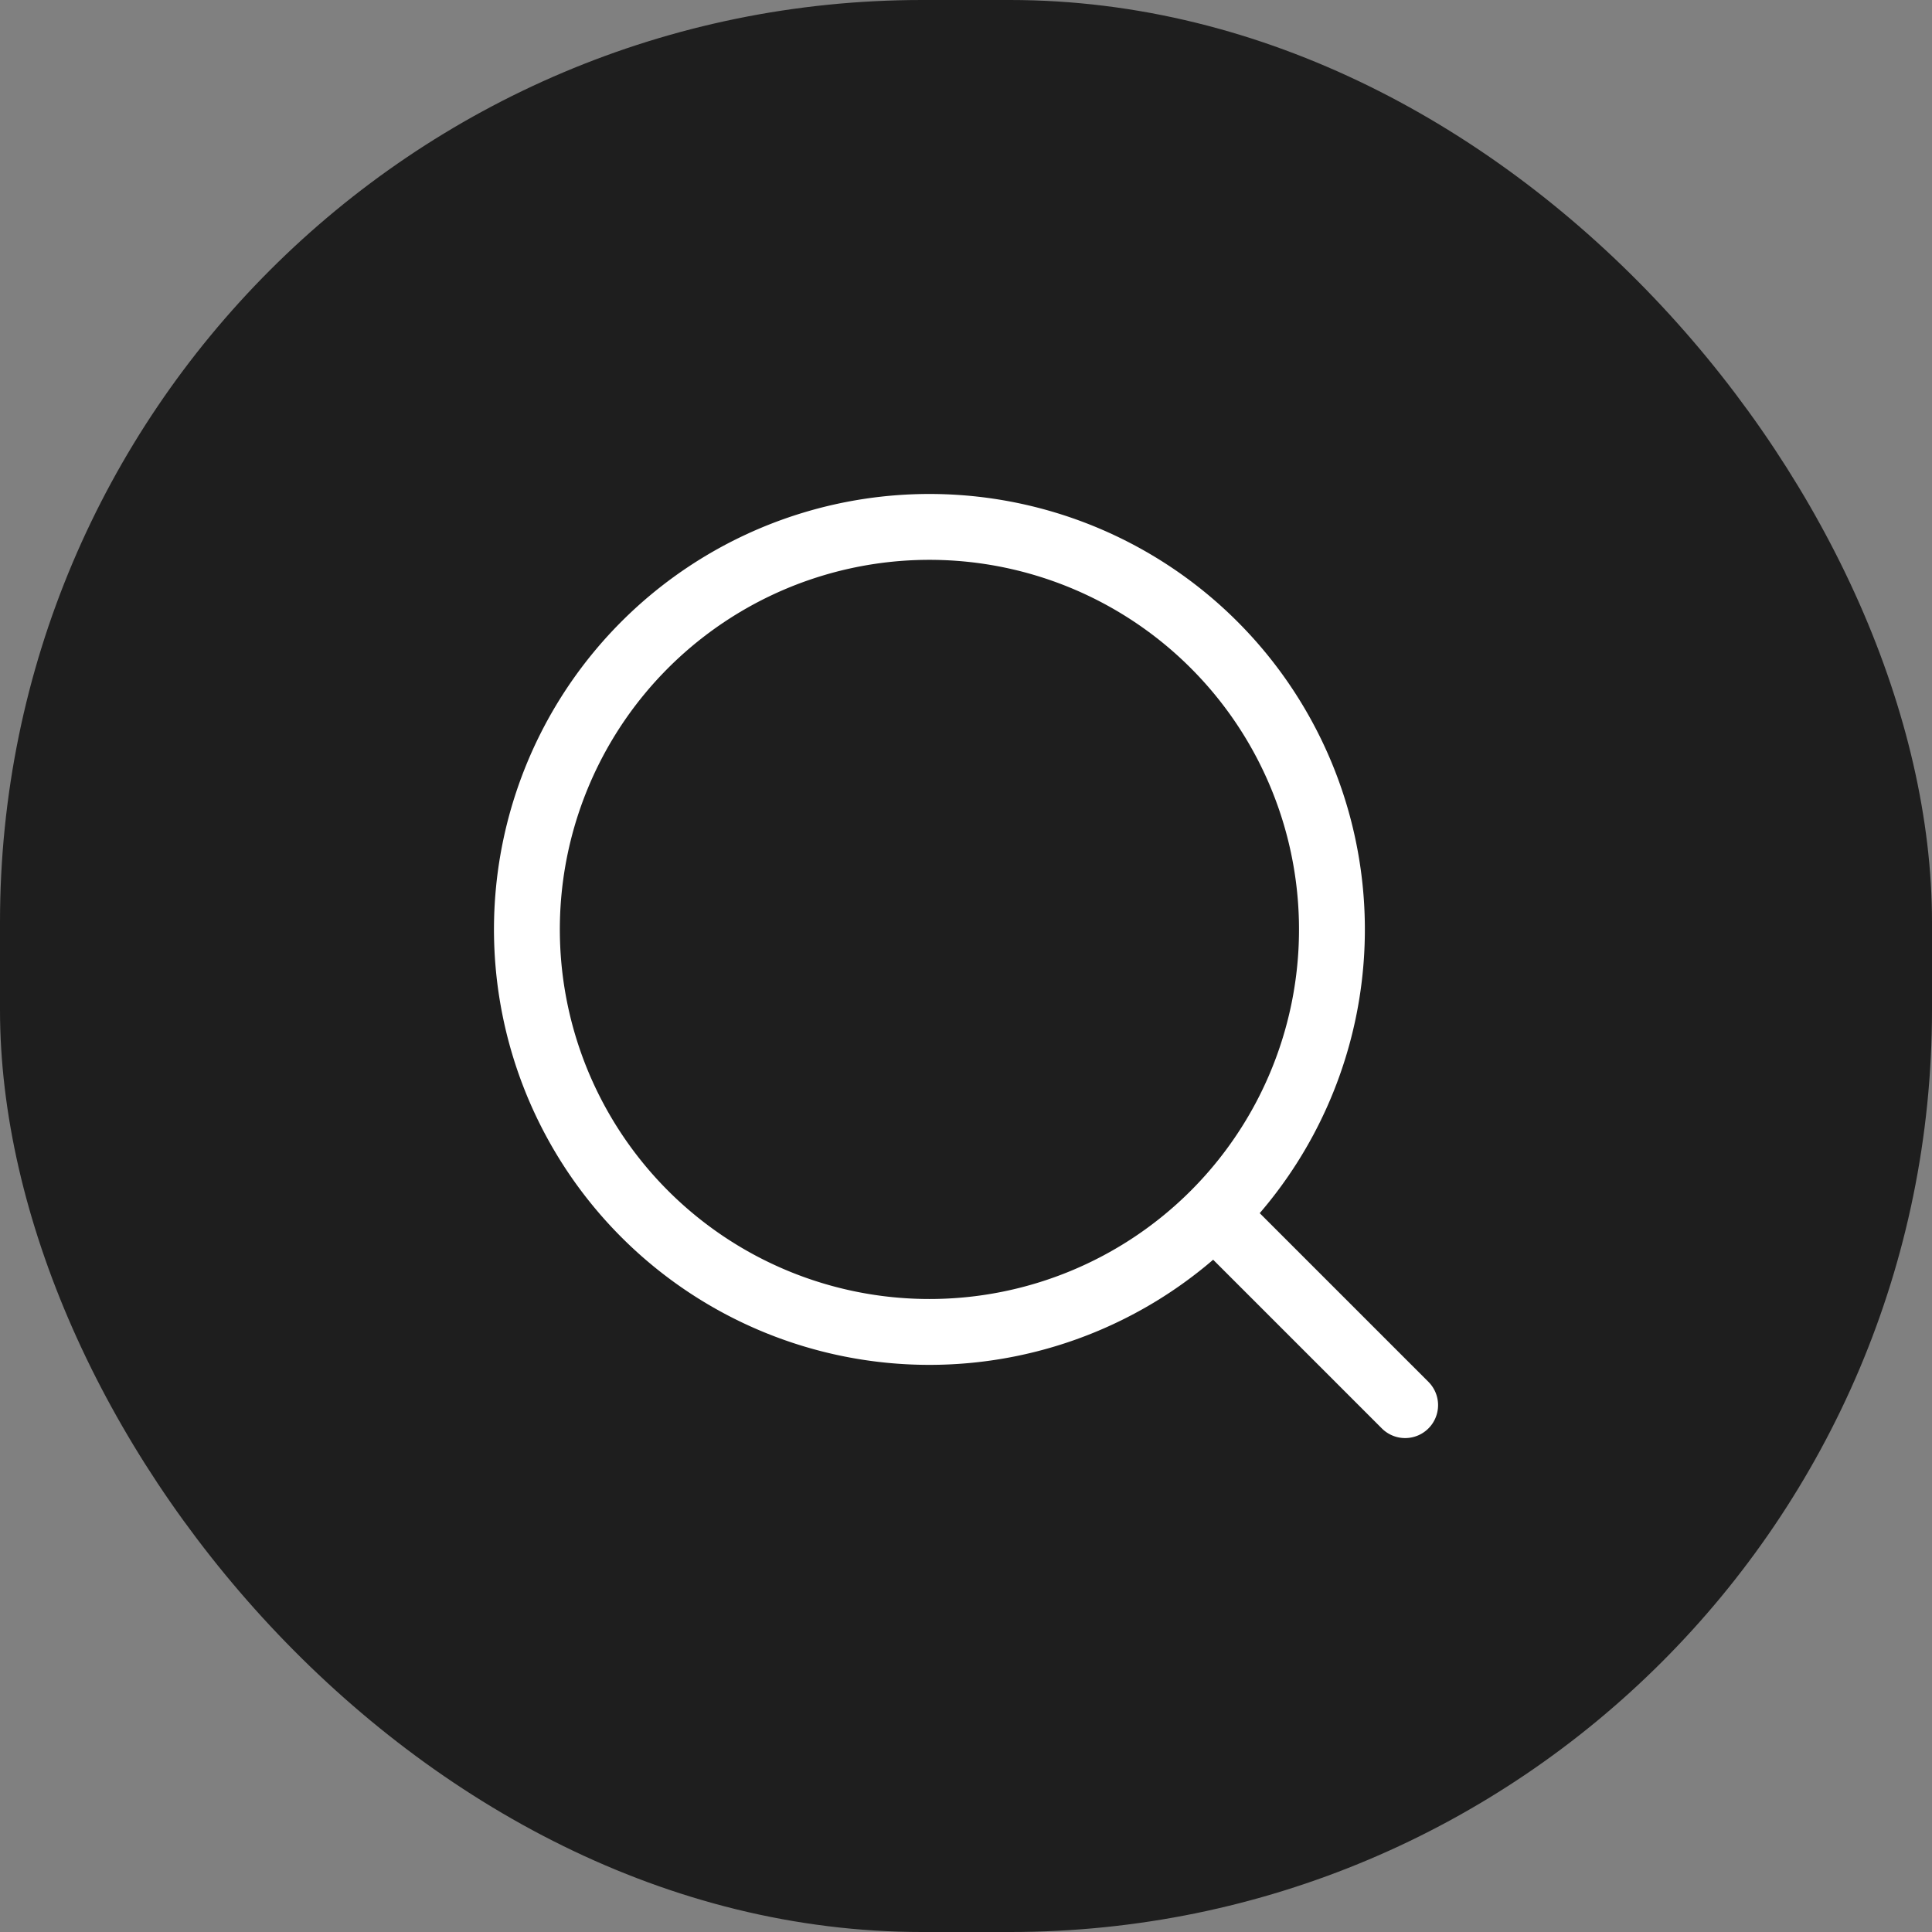 <svg id="Component_25_1" data-name="Component 25 – 1" xmlns="http://www.w3.org/2000/svg" width="44" height="44" viewBox="0 0 44 44">
  <rect x="0" y="0" width="44" height="44" fill="#808080" stroke="none"/>
  <rect id="Rectangle_5581" data-name="Rectangle 5581" width="44" height="44" rx="21" fill="#1e1e1e"/>
  <path id="Path_51191" data-name="Path 51191" d="M23,23l-4.352-4.352m0,0a9.167,9.167,0,1,0-12.964,0A9.167,9.167,0,0,0,18.648,18.648Z" transform="translate(9.001 9.001)" fill="none" stroke="#fff" stroke-linecap="round" stroke-linejoin="round" stroke-width="1.5"/>
</svg>
